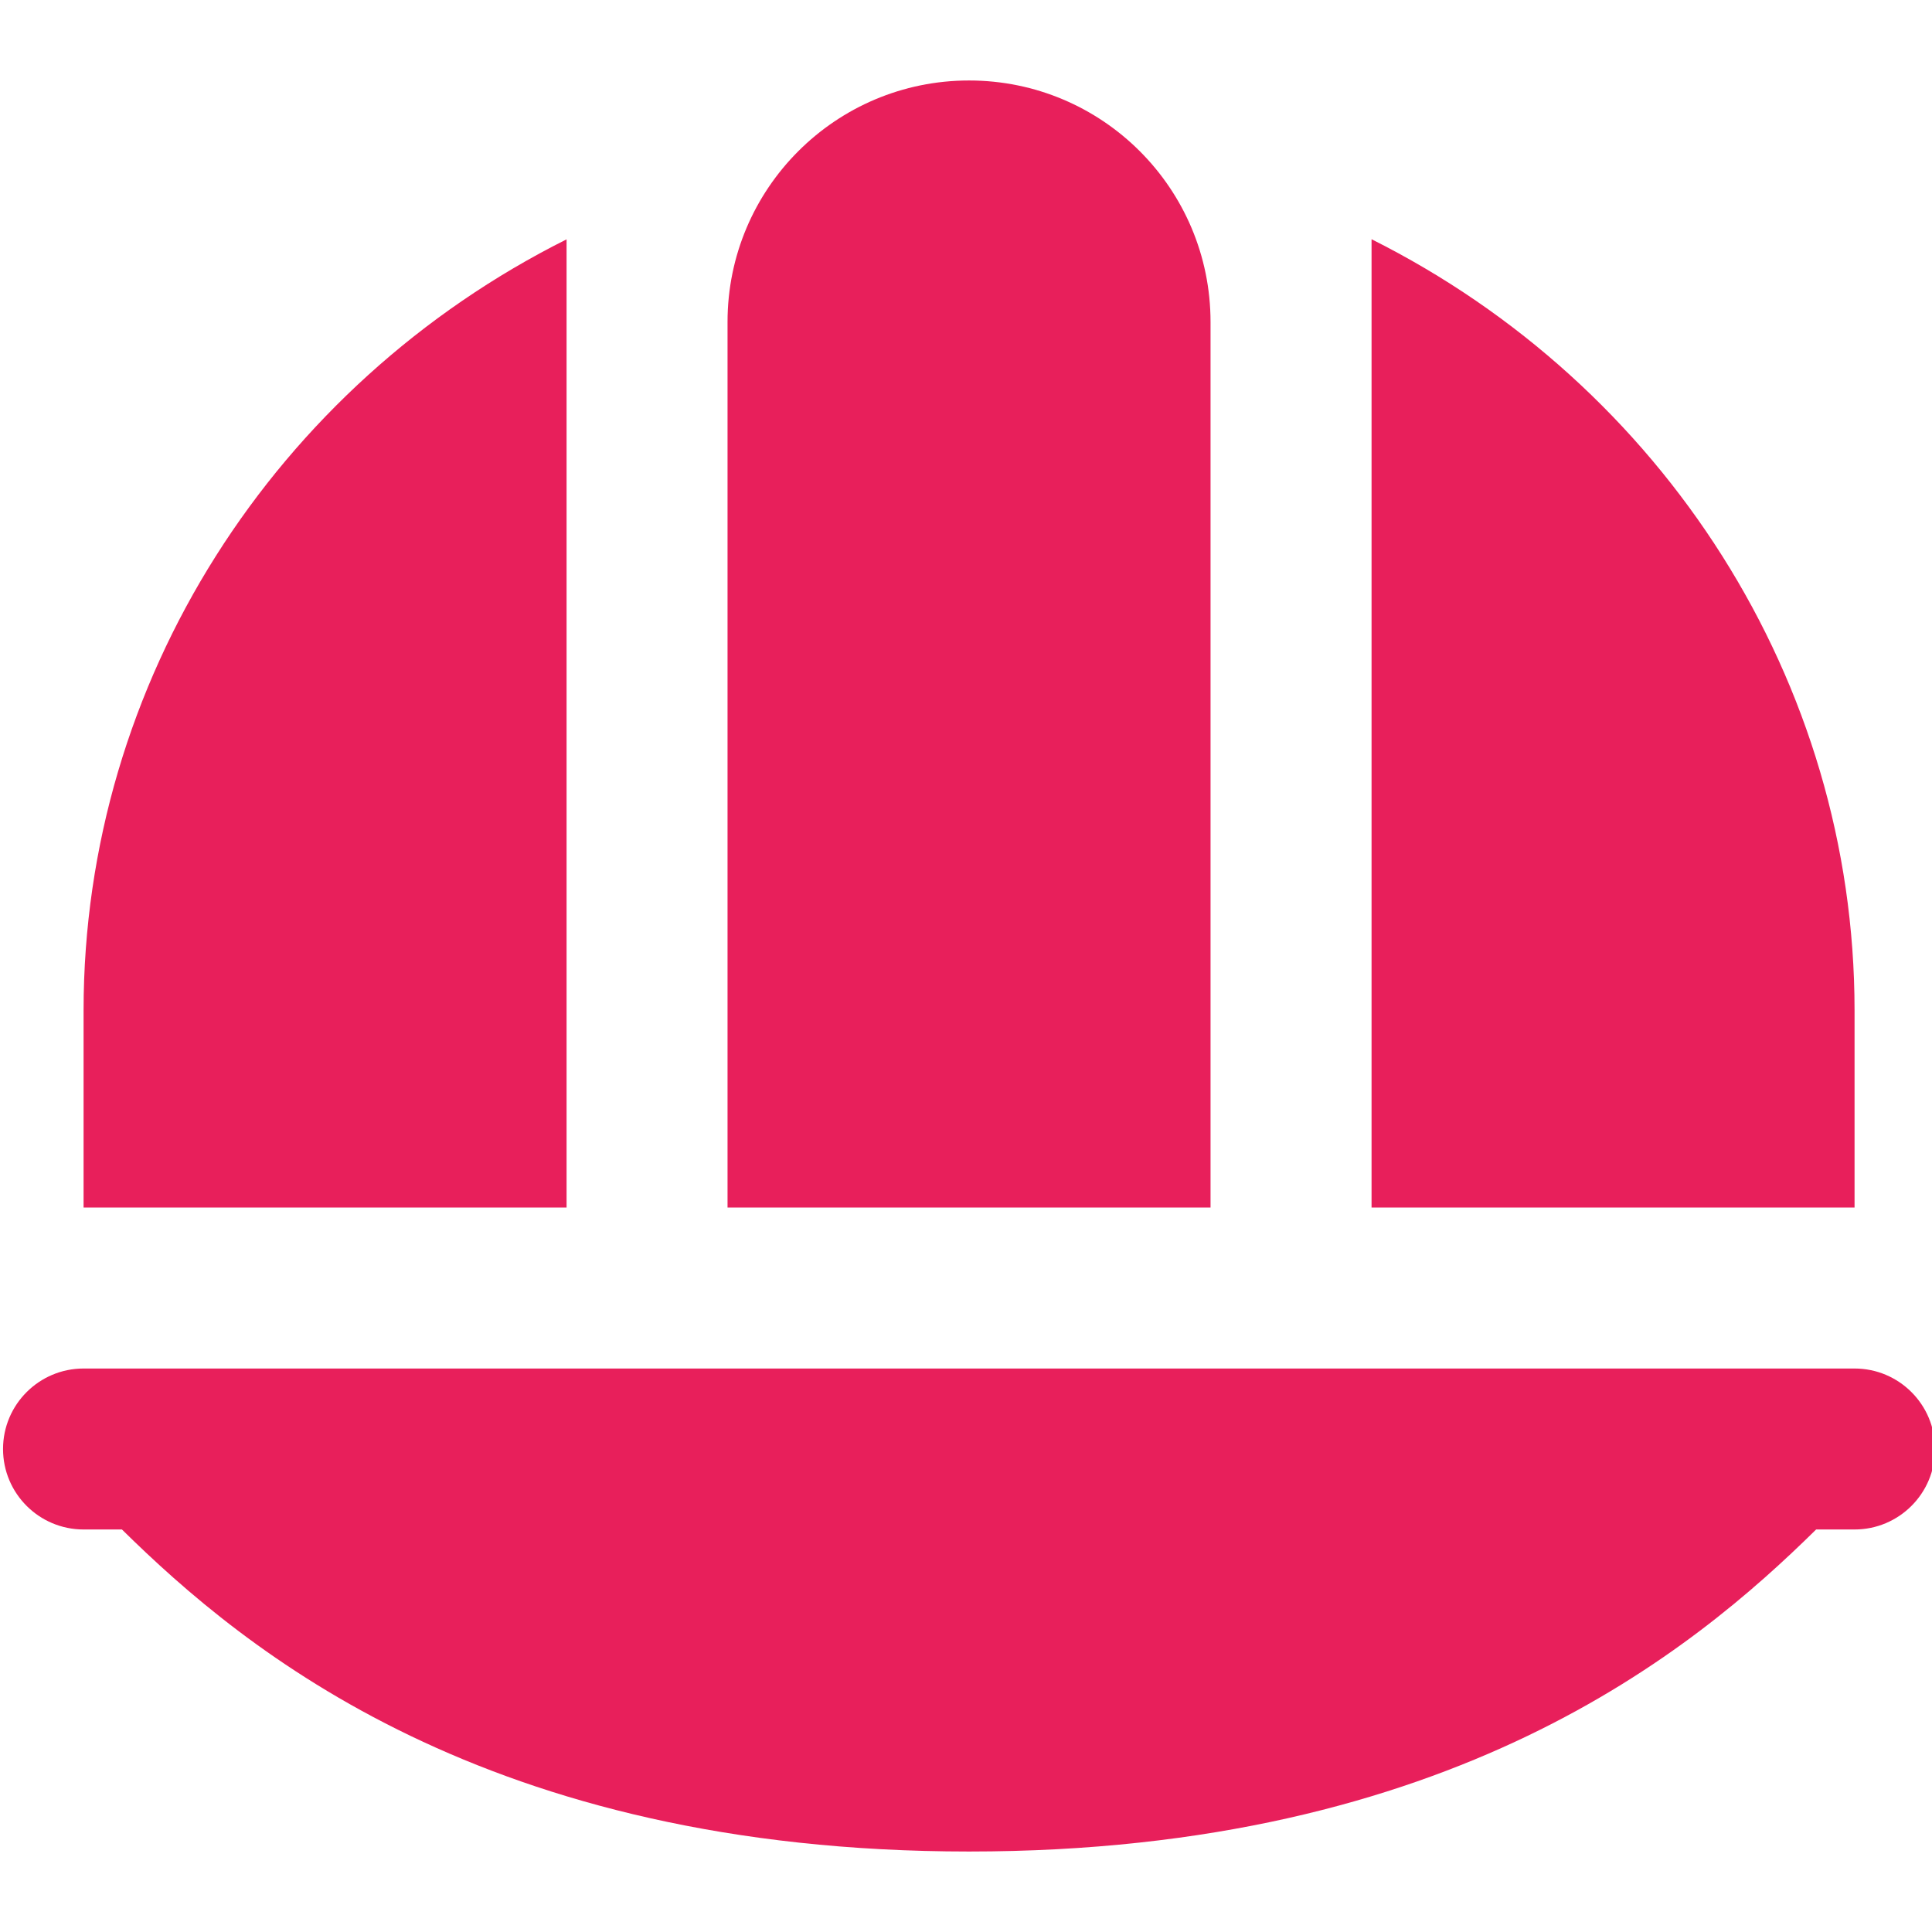 <svg width="35" height="35" viewBox="0 0 35 35" fill="none" xmlns="http://www.w3.org/2000/svg">
<g clip-path="url(#clip0_1083_1681)">
<path d="M33.597 24.792H1.514C0.709 24.792 0.055 25.445 0.055 26.25C0.055 27.055 0.709 27.708 1.514 27.708H2.209C4.43 29.896 8.805 33.542 17.555 33.542C26.305 33.542 30.68 29.896 32.901 27.708H33.597C34.402 27.708 35.055 27.055 35.055 26.25C35.055 25.445 34.402 24.792 33.597 24.792ZM13.18 21.875V5.833C13.18 3.417 15.139 1.458 17.555 1.458C19.972 1.458 21.93 3.417 21.93 5.833V21.875H13.18ZM10.264 21.875H1.514V18.305C1.514 12.335 4.99 6.975 10.264 4.336V21.876V21.875ZM33.597 18.305V21.875H24.847V4.334C30.12 6.974 33.597 12.335 33.597 18.303V18.305Z" fill="#E81F5B"/>
</g>
<defs>
<clipPath id="clip0_1083_1681">
<rect width="35" height="35" fill="white"/>
</clipPath>
</defs>
</svg>
